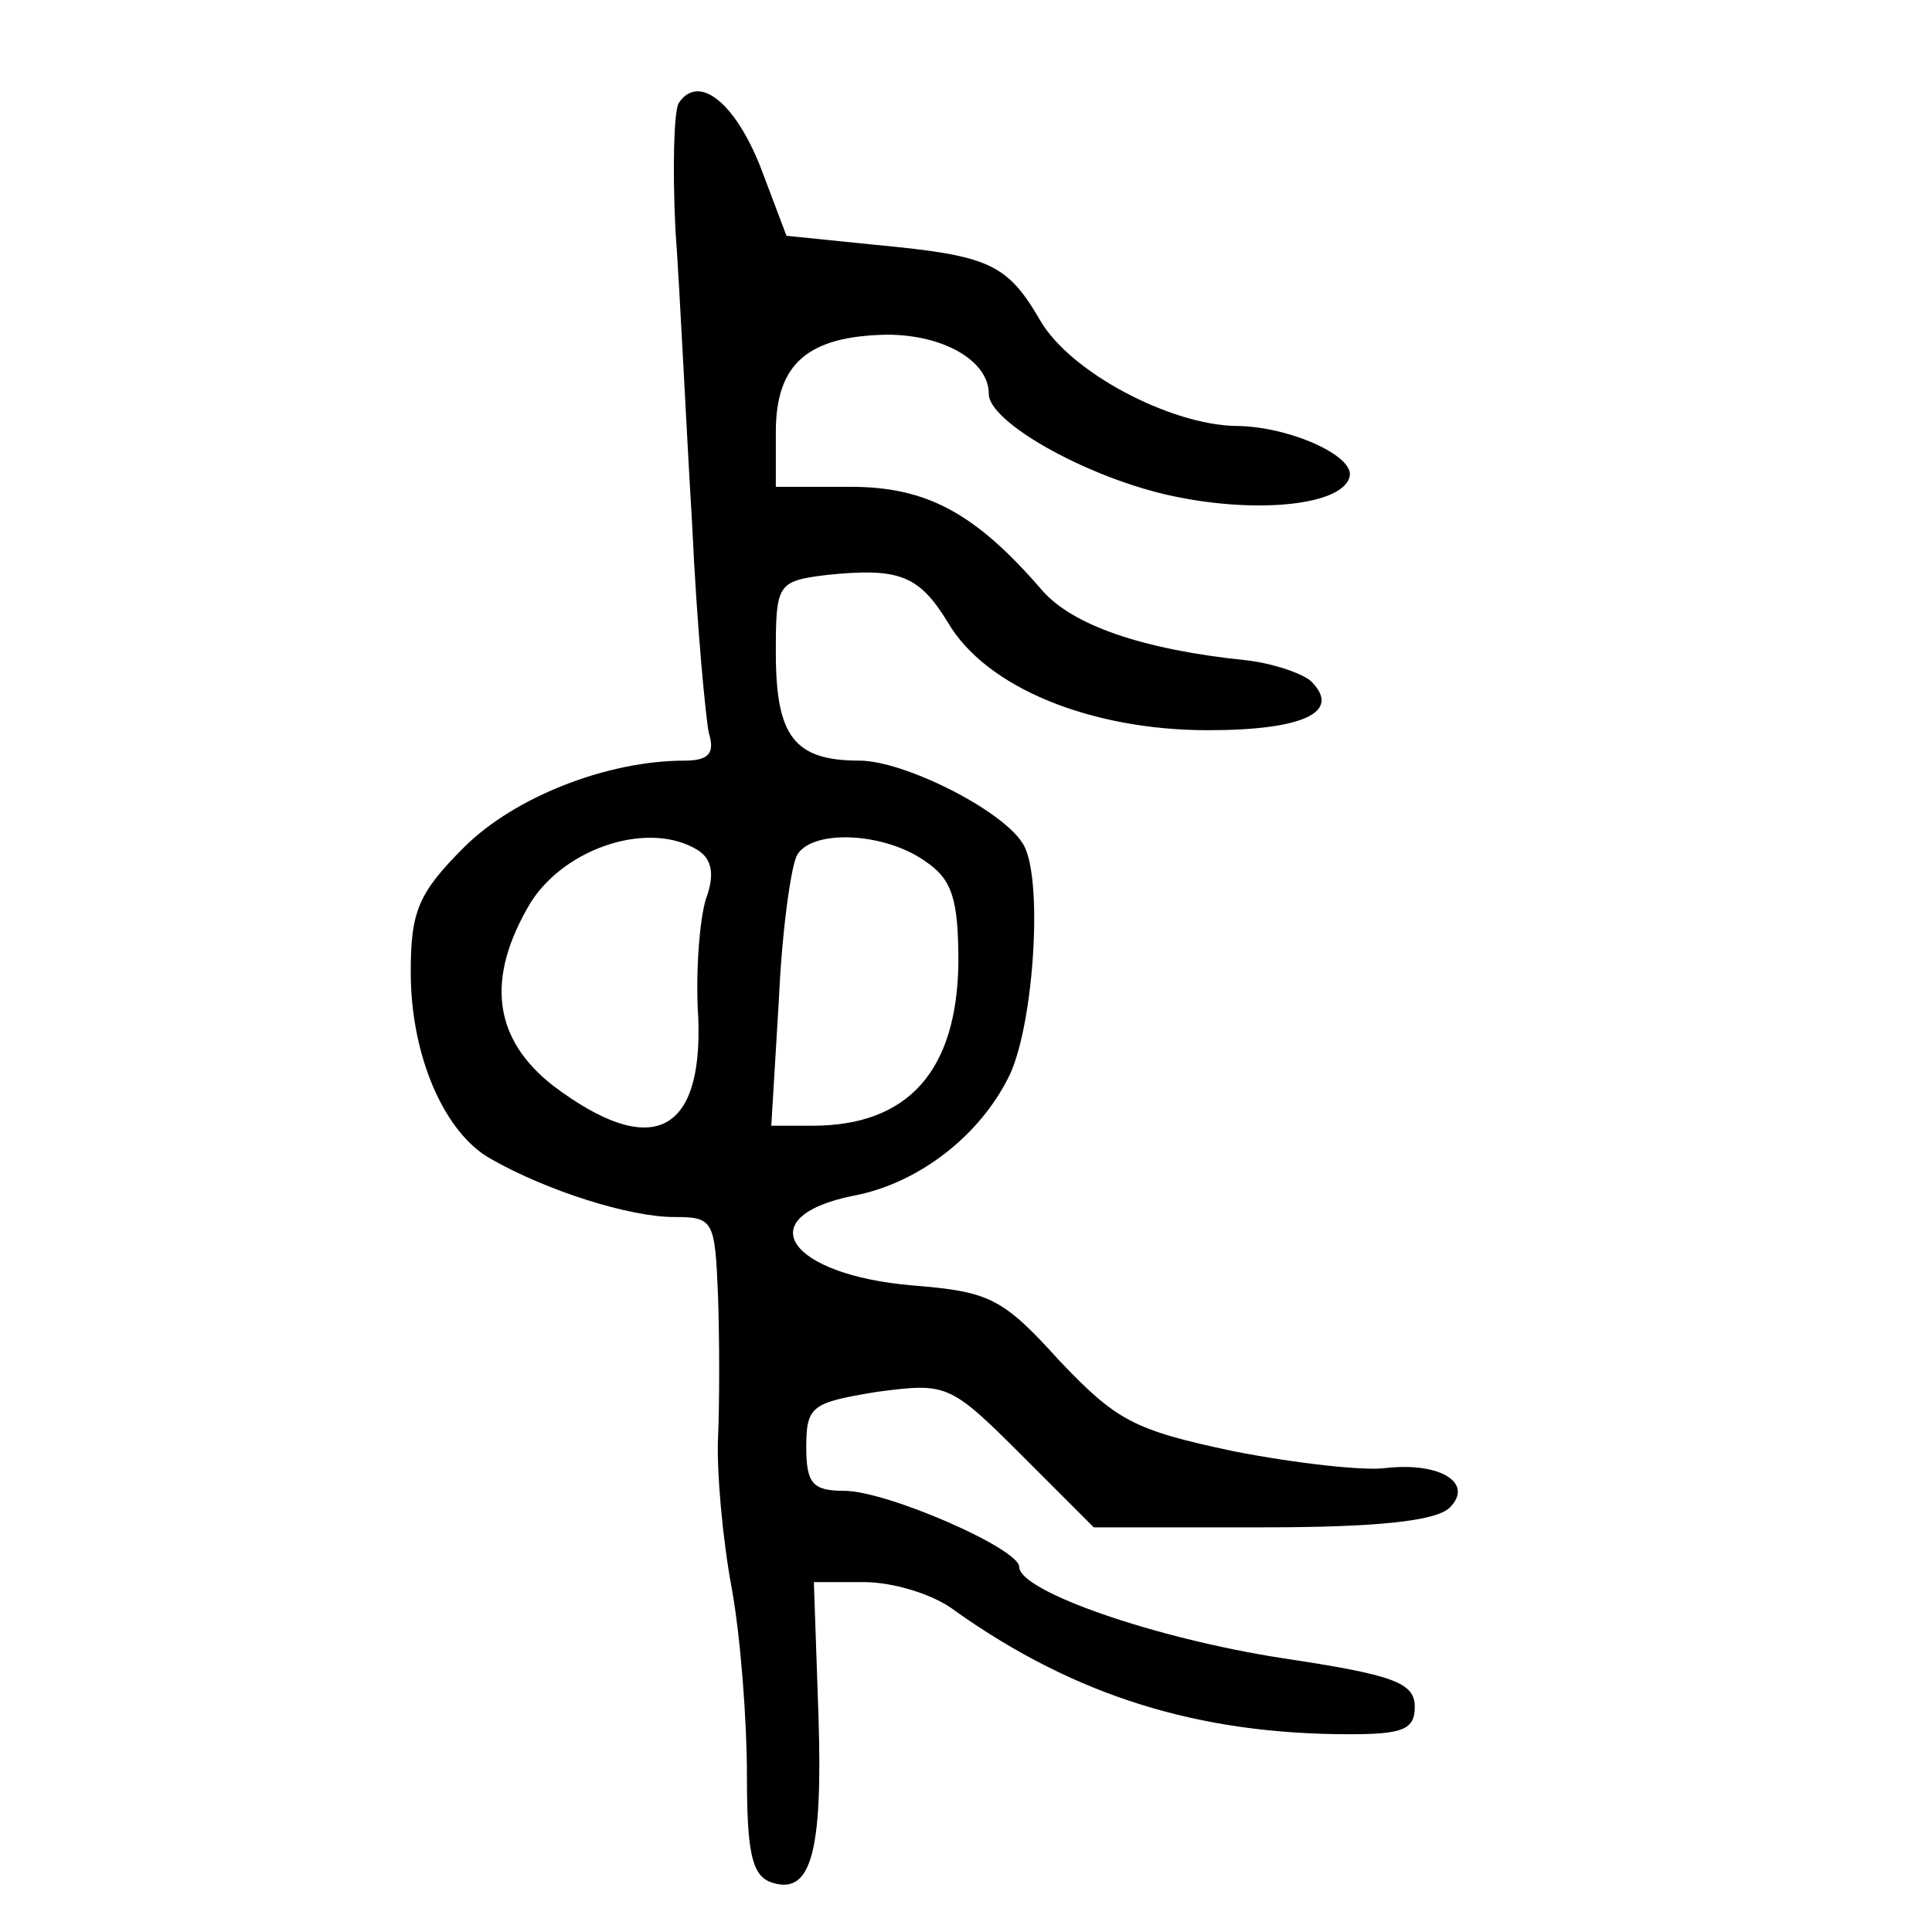 <?xml version="1.0" standalone="no"?>
<!DOCTYPE svg PUBLIC "-//W3C//DTD SVG 20010904//EN"
 "http://www.w3.org/TR/2001/REC-SVG-20010904/DTD/svg10.dtd">
<svg version="1.0" xmlns="http://www.w3.org/2000/svg"
 width="127pt" height="127pt" viewBox="0 0 127 127"
 preserveAspectRatio="xMidYMid meet">
<g transform="translate(0,127) scale(0.1,-0.1)"
fill="#000000" stroke="none">
<path d="M446 1202 c-3 -6 -4 -43 -2 -83 3 -41 7 -128 11 -194 3 -66 9 -128
11 -137 4 -13 0 -18 -16 -18 -51 0 -112 -24 -145 -57 -30 -30 -35 -42 -35 -82
0 -55 22 -106 53 -123 37 -21 91 -38 120 -38 26 0 27 -2 29 -52 1 -29 1 -71 0
-93 -1 -22 3 -67 9 -99 6 -33 10 -88 10 -123 0 -49 3 -65 15 -70 27 -10 35 18
32 110 l-3 87 33 0 c19 0 46 -8 60 -19 79 -56 160 -81 259 -81 35 0 43 3 43
18 0 16 -14 21 -87 32 -84 13 -173 44 -173 60 0 12 -87 50 -115 50 -21 0 -25
5 -25 29 0 27 4 29 46 36 46 6 48 6 95 -41 l48 -48 111 0 c74 0 114 4 123 13
16 16 -6 30 -42 26 -14 -2 -59 3 -100 11 -66 14 -77 20 -115 60 -37 41 -46 45
-96 49 -82 7 -108 45 -39 59 43 8 84 40 103 80 16 35 22 132 8 152 -14 22 -78
54 -107 54 -43 0 -55 16 -55 71 0 45 1 47 33 51 48 5 61 0 80 -31 25 -43 94
-71 171 -71 63 0 88 12 68 32 -5 5 -25 12 -43 14 -68 7 -114 23 -134 46 -44
51 -76 68 -126 68 l-49 0 0 36 c0 45 21 63 73 64 37 0 67 -17 67 -39 0 -18 61
-53 116 -66 56 -13 115 -8 121 11 5 14 -40 34 -75 34 -43 1 -108 35 -128 69
-22 38 -34 43 -108 50 l-59 6 -17 45 c-17 43 -41 62 -54 42z m13 -491 c9 -6
11 -16 5 -32 -4 -13 -7 -48 -5 -78 3 -77 -31 -93 -95 -45 -40 31 -45 71 -15
121 23 36 78 54 110 34z m149 -7 c18 -12 22 -25 22 -67 -1 -71 -33 -107 -96
-107 l-27 0 5 83 c2 45 8 88 12 95 10 17 57 15 84 -4z"/>
</g>
</svg>
